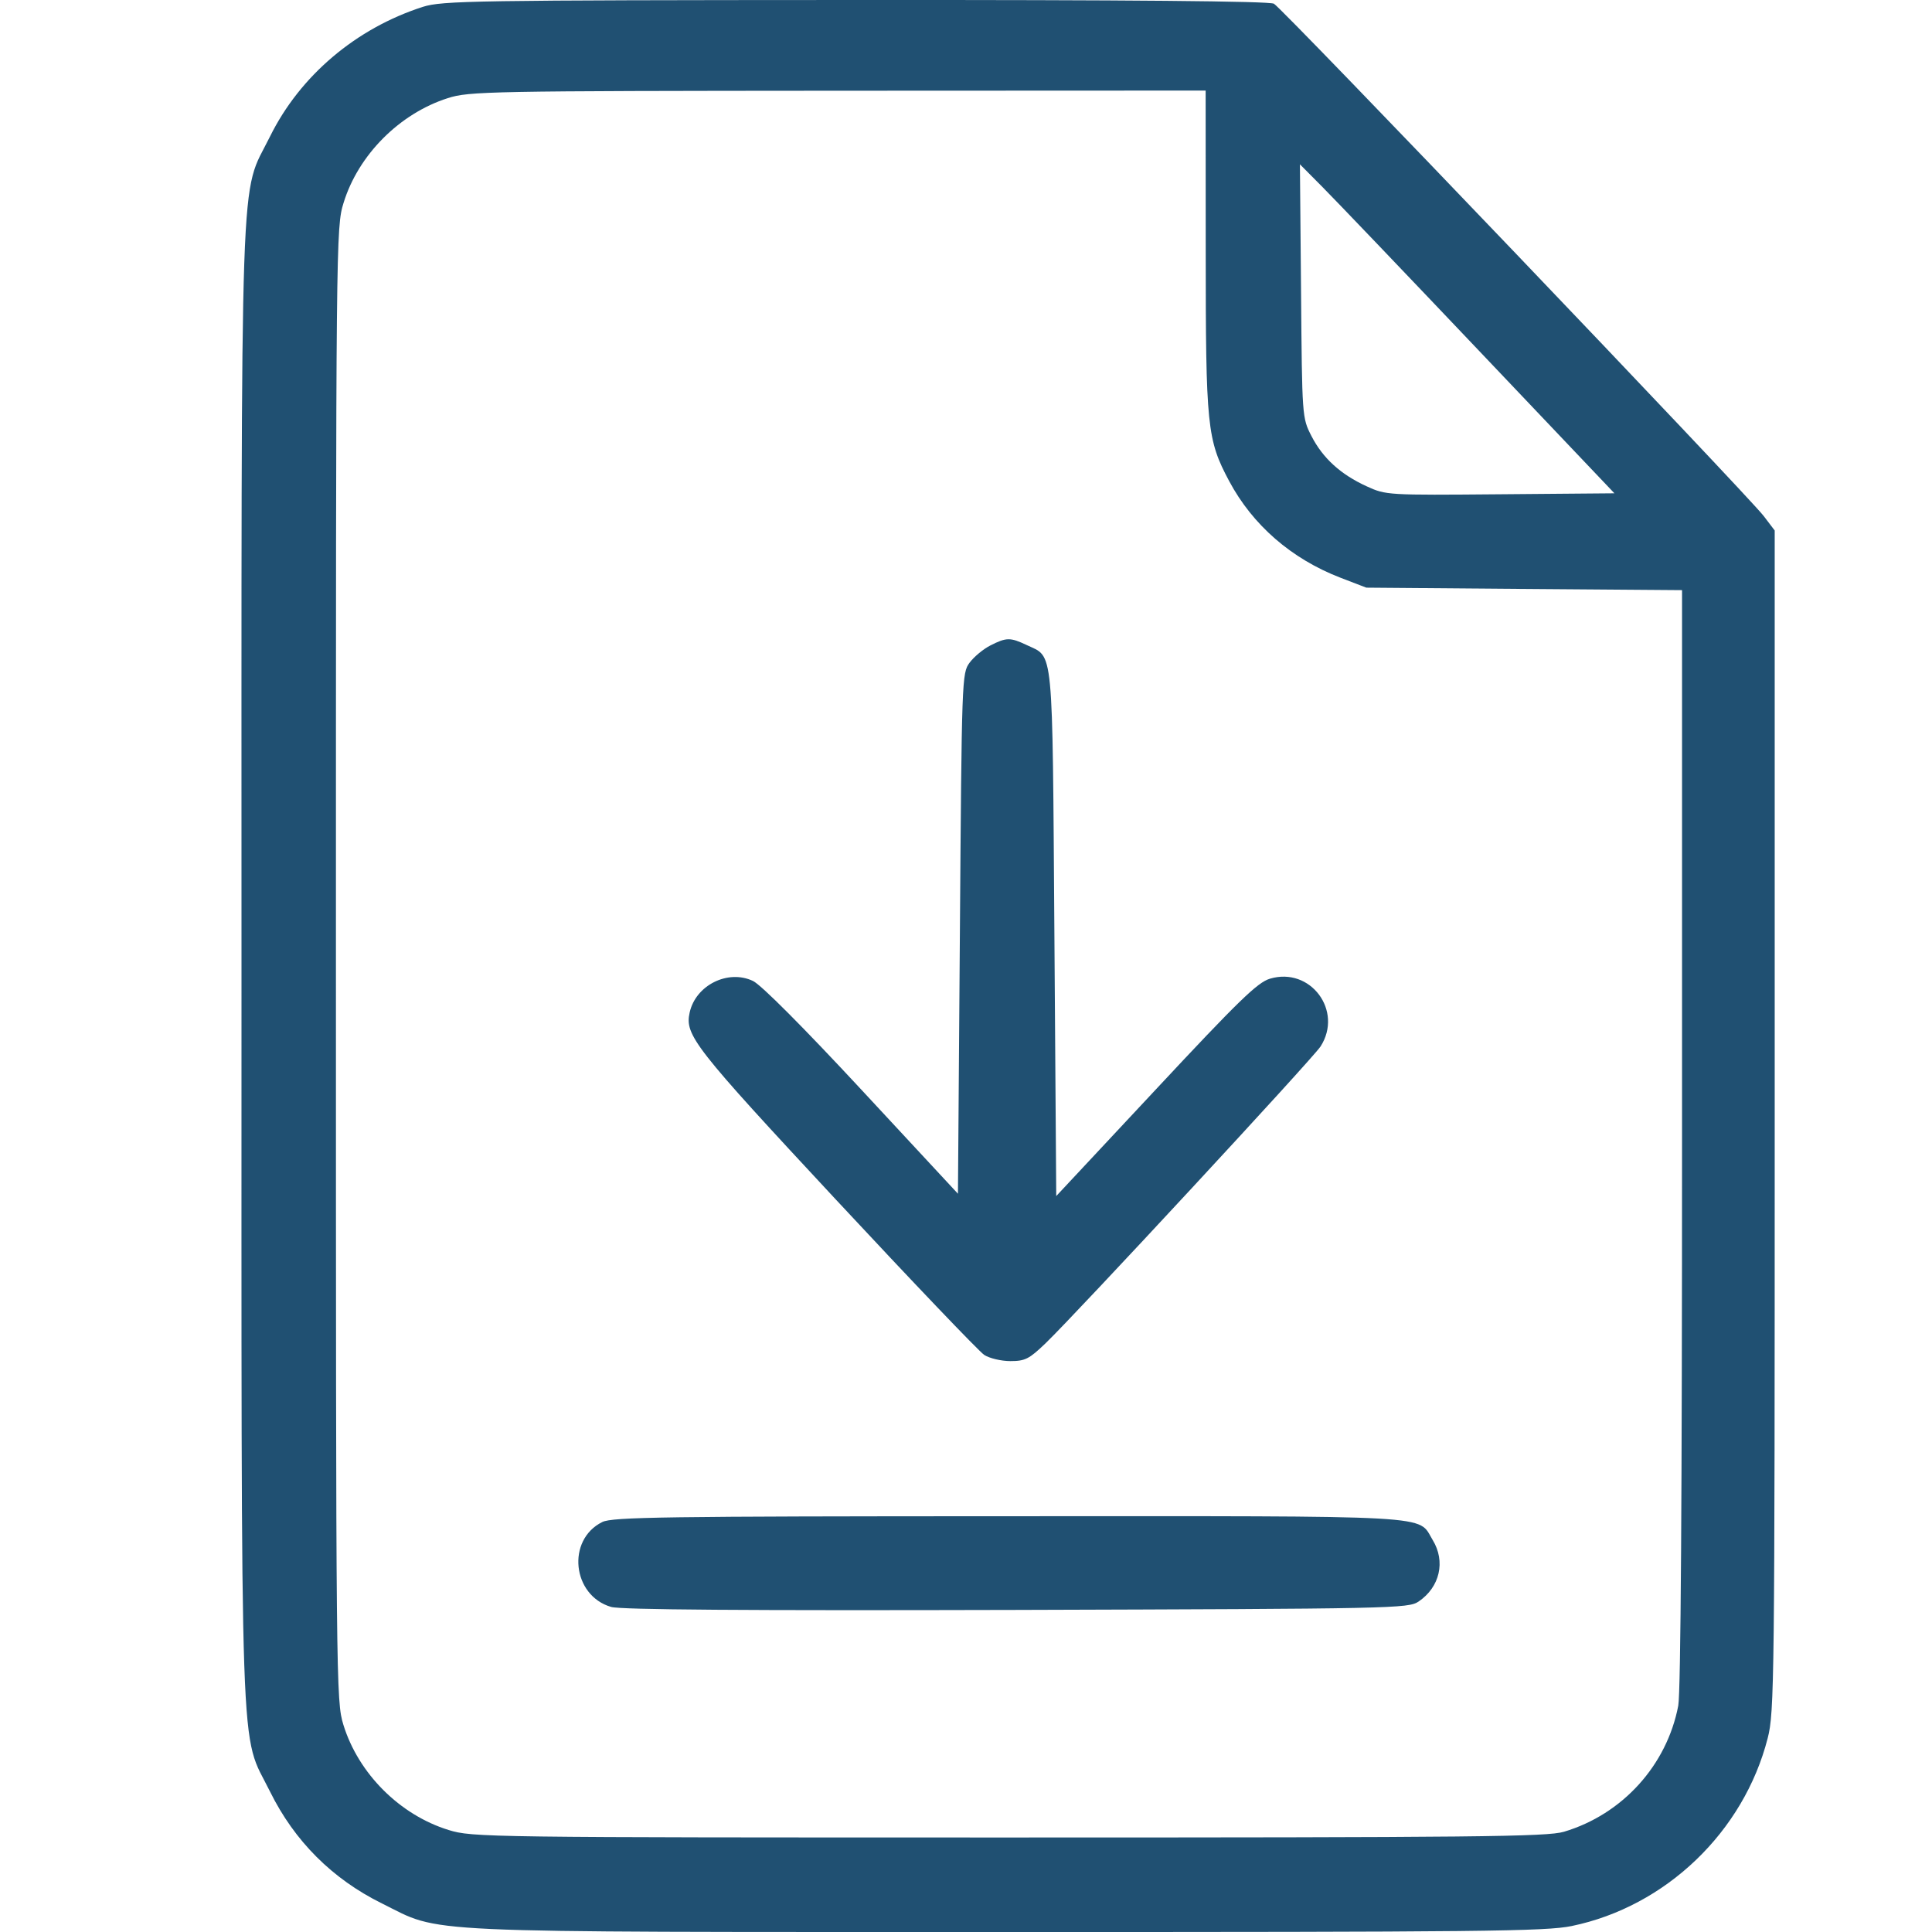 <svg width="24" height="24" viewBox="0 0 24 24" fill="none" xmlns="http://www.w3.org/2000/svg">
<path fill-rule="evenodd" clip-rule="evenodd" d="M5.253 0.085C4.422 0.352 3.727 0.941 3.354 1.696C2.974 2.467 3 1.69 3 11.976C3 22.261 2.974 21.484 3.354 22.255C3.658 22.871 4.129 23.341 4.744 23.645C5.505 24.021 5.028 23.999 12.501 24C18.406 24.001 19.203 23.992 19.523 23.926C20.692 23.685 21.661 22.757 21.959 21.592C22.042 21.269 22.046 20.899 22.046 13.921V6.59L21.91 6.411C21.707 6.146 15.93 0.102 15.825 0.046C15.764 0.014 14.044 -0.002 10.623 0C5.876 0.002 5.493 0.009 5.253 0.085ZM14.978 3.11C14.978 5.303 14.994 5.46 15.269 5.976C15.561 6.523 16.042 6.941 16.65 7.176L16.973 7.3L18.934 7.316L20.895 7.331V14.133C20.895 18.563 20.879 21.023 20.848 21.188C20.707 21.929 20.154 22.539 19.427 22.755C19.218 22.817 18.345 22.826 12.531 22.826C6.027 22.826 5.867 22.824 5.573 22.733C4.967 22.546 4.453 22.033 4.266 21.427C4.175 21.131 4.173 20.965 4.173 11.976C4.173 2.942 4.174 2.822 4.268 2.52C4.451 1.924 4.964 1.41 5.563 1.219C5.827 1.134 6.067 1.13 10.409 1.127L14.977 1.125L14.978 3.11ZM18.381 4.366L20.055 6.128L18.637 6.14C17.233 6.152 17.217 6.151 16.977 6.041C16.653 5.893 16.432 5.691 16.291 5.416C16.175 5.189 16.175 5.184 16.162 3.615L16.148 2.041L16.428 2.323C16.582 2.478 17.461 3.397 18.381 4.366ZM12.303 8.018C12.214 8.063 12.098 8.16 12.044 8.233C11.949 8.363 11.947 8.421 11.924 11.598L11.9 14.829L10.709 13.546C9.982 12.763 9.454 12.233 9.354 12.186C9.043 12.038 8.641 12.239 8.567 12.579C8.505 12.859 8.623 13.01 10.384 14.902C11.333 15.921 12.162 16.789 12.226 16.831C12.29 16.873 12.437 16.908 12.551 16.908C12.735 16.908 12.785 16.882 12.99 16.685C13.376 16.313 16.309 13.148 16.404 13C16.689 12.557 16.279 12.007 15.775 12.158C15.621 12.204 15.387 12.431 14.356 13.536L13.121 14.858L13.098 11.595C13.072 7.967 13.092 8.174 12.754 8.013C12.549 7.916 12.502 7.917 12.303 8.018ZM7.482 18.907C7.035 19.128 7.107 19.821 7.592 19.962C7.713 19.997 9.242 20.008 12.628 19.999C17.313 19.985 17.495 19.981 17.622 19.895C17.887 19.716 17.96 19.396 17.797 19.13C17.605 18.815 17.934 18.834 12.525 18.835C8.258 18.836 7.607 18.845 7.482 18.907Z" fill="#205072"/>
</svg>
